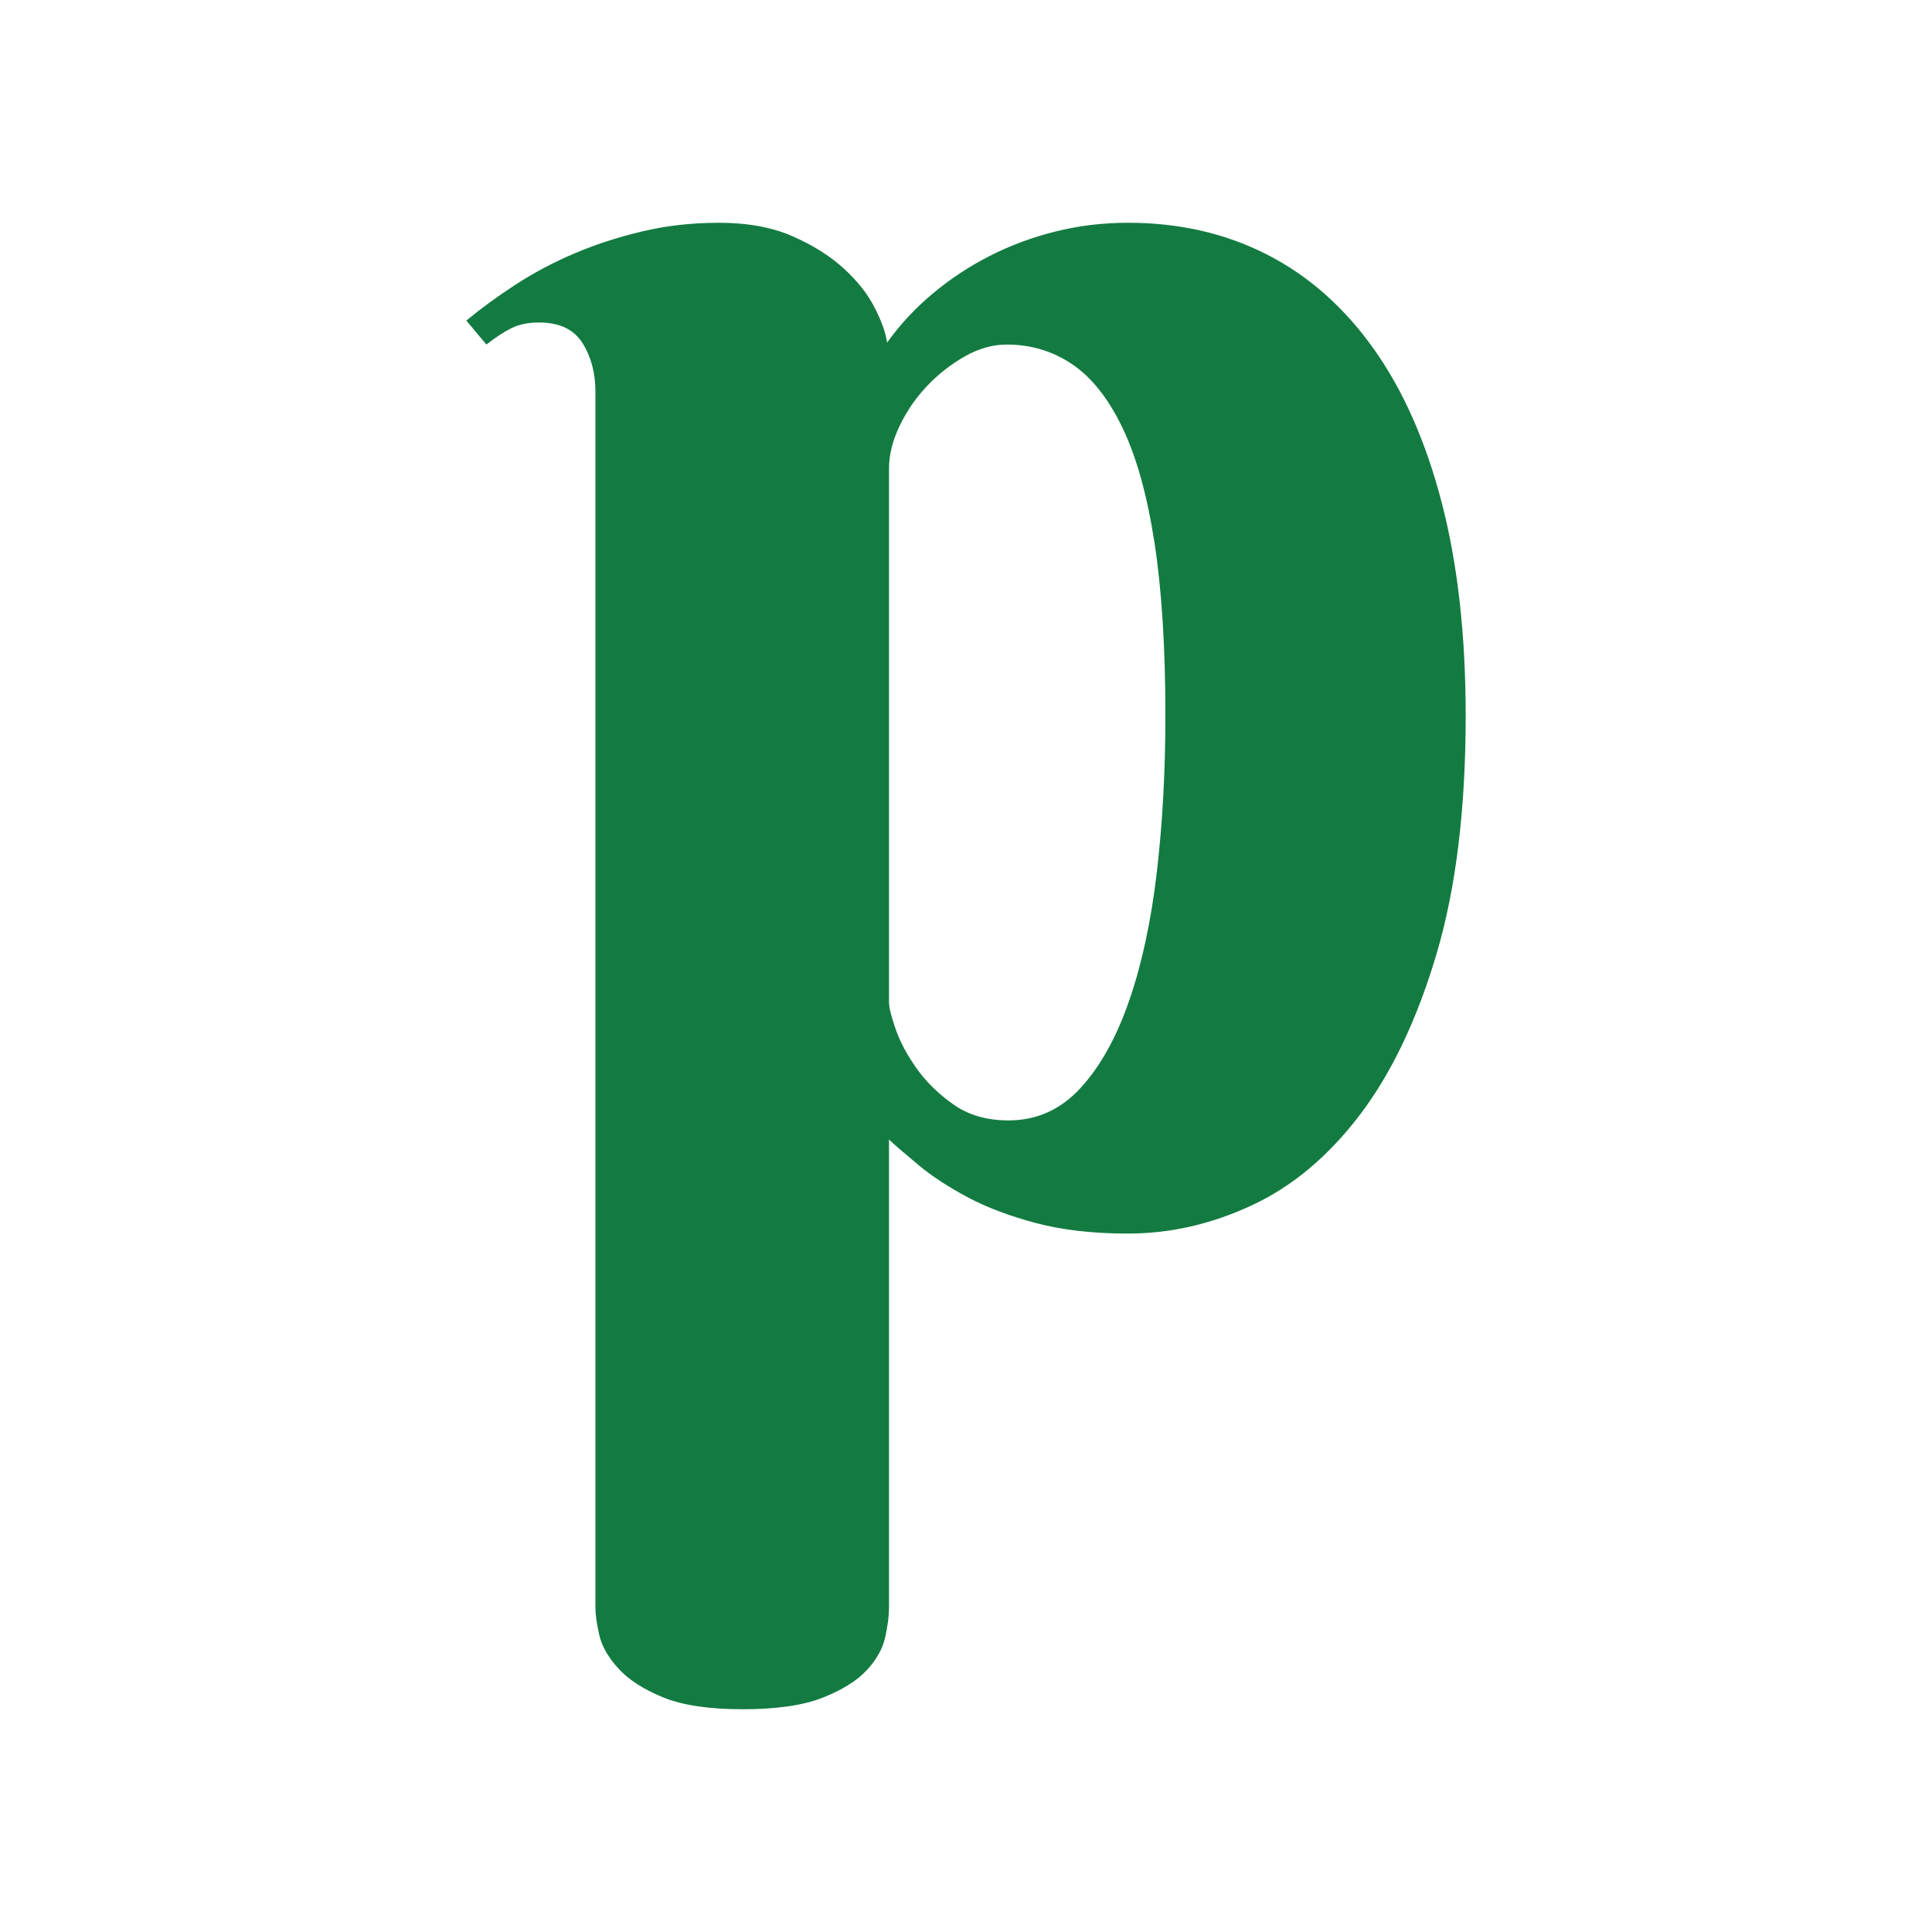 <?xml version="1.0" encoding="UTF-8" standalone="no"?><!DOCTYPE svg PUBLIC "-//W3C//DTD SVG 1.1//EN" "http://www.w3.org/Graphics/SVG/1.1/DTD/svg11.dtd"><svg width="100%" height="100%" viewBox="0 0 512 512" version="1.1" xmlns="http://www.w3.org/2000/svg" xmlns:xlink="http://www.w3.org/1999/xlink" xml:space="preserve" xmlns:serif="http://www.serif.com/" style="fill-rule:evenodd;clip-rule:evenodd;stroke-linejoin:round;stroke-miterlimit:2;"><path d="M157.794,103.764c0,-4.914 -1.141,-9.192 -3.421,-12.836c-2.281,-3.641 -6.125,-5.464 -11.531,-5.464c-2.873,-0 -5.323,0.509 -7.35,1.526c-2.028,1.017 -4.224,2.457 -6.589,4.32l-5.323,-6.354c3.886,-3.219 8.237,-6.396 13.052,-9.53c4.816,-3.135 10.011,-5.889 15.586,-8.261c5.576,-2.372 11.573,-4.32 17.994,-5.845c6.42,-1.525 13.179,-2.287 20.275,-2.287c7.603,0 14.108,1.186 19.515,3.558c5.406,2.372 9.926,5.21 13.558,8.514c3.633,3.305 6.378,6.778 8.237,10.421c1.858,3.641 2.957,6.733 3.294,9.276c3.38,-4.744 7.393,-9.065 12.039,-12.962c4.647,-3.897 9.714,-7.243 15.206,-10.039c5.491,-2.796 11.32,-4.956 17.487,-6.481c6.167,-1.525 12.545,-2.287 19.134,-2.287c13.517,0 25.766,2.796 36.749,8.387c10.982,5.591 20.401,13.894 28.258,24.906c7.856,11.014 13.896,24.654 18.12,40.918c4.224,16.266 6.336,35.073 6.336,56.422c-0,24.738 -2.577,45.79 -7.73,63.158c-5.153,17.366 -11.912,31.556 -20.275,42.57c-8.363,11.013 -17.909,19.02 -28.638,24.017c-10.728,4.999 -21.669,7.497 -32.82,7.497c-9.292,-0 -17.444,-0.931 -24.456,-2.796c-7.011,-1.862 -13.052,-4.15 -18.121,-6.861c-5.068,-2.712 -9.292,-5.464 -12.671,-8.26c-3.379,-2.797 -6.083,-5.125 -8.11,-6.989l-0,124.025c-0,2.203 -0.338,4.829 -1.014,7.879c-0.676,3.049 -2.324,5.973 -4.942,8.768c-2.619,2.796 -6.505,5.21 -11.658,7.243c-5.153,2.033 -12.207,3.05 -21.162,3.05c-8.955,-0 -16.008,-1.059 -21.162,-3.177c-5.153,-2.118 -9.081,-4.659 -11.784,-7.624c-2.704,-2.965 -4.393,-5.931 -5.069,-8.895c-0.676,-2.965 -1.014,-5.38 -1.014,-7.244l0,-322.263Zm77.805,161.893c-0,1.356 0.592,3.728 1.773,7.117c1.183,3.388 3.042,6.862 5.577,10.42c2.534,3.558 5.787,6.736 9.756,9.531c3.971,2.796 8.828,4.193 14.573,4.193c7.434,0 13.771,-2.837 19.008,-8.513c5.238,-5.677 9.546,-13.386 12.925,-23.129c3.379,-9.742 5.829,-21.095 7.35,-34.056c1.519,-12.961 2.281,-26.813 2.281,-41.554c-0,-18.129 -0.972,-33.462 -2.915,-46.001c-1.943,-12.538 -4.773,-22.661 -8.49,-30.37c-3.717,-7.711 -8.152,-13.301 -13.305,-16.775c-5.154,-3.474 -10.94,-5.21 -17.361,-5.21c-3.717,-0 -7.434,1.058 -11.151,3.177c-3.717,2.118 -7.054,4.745 -10.011,7.879c-2.956,3.134 -5.363,6.649 -7.222,10.547c-1.858,3.896 -2.788,7.624 -2.788,11.183l-0,141.561Z" style="fill:#137b41;fill-rule:nonzero;"/></svg>